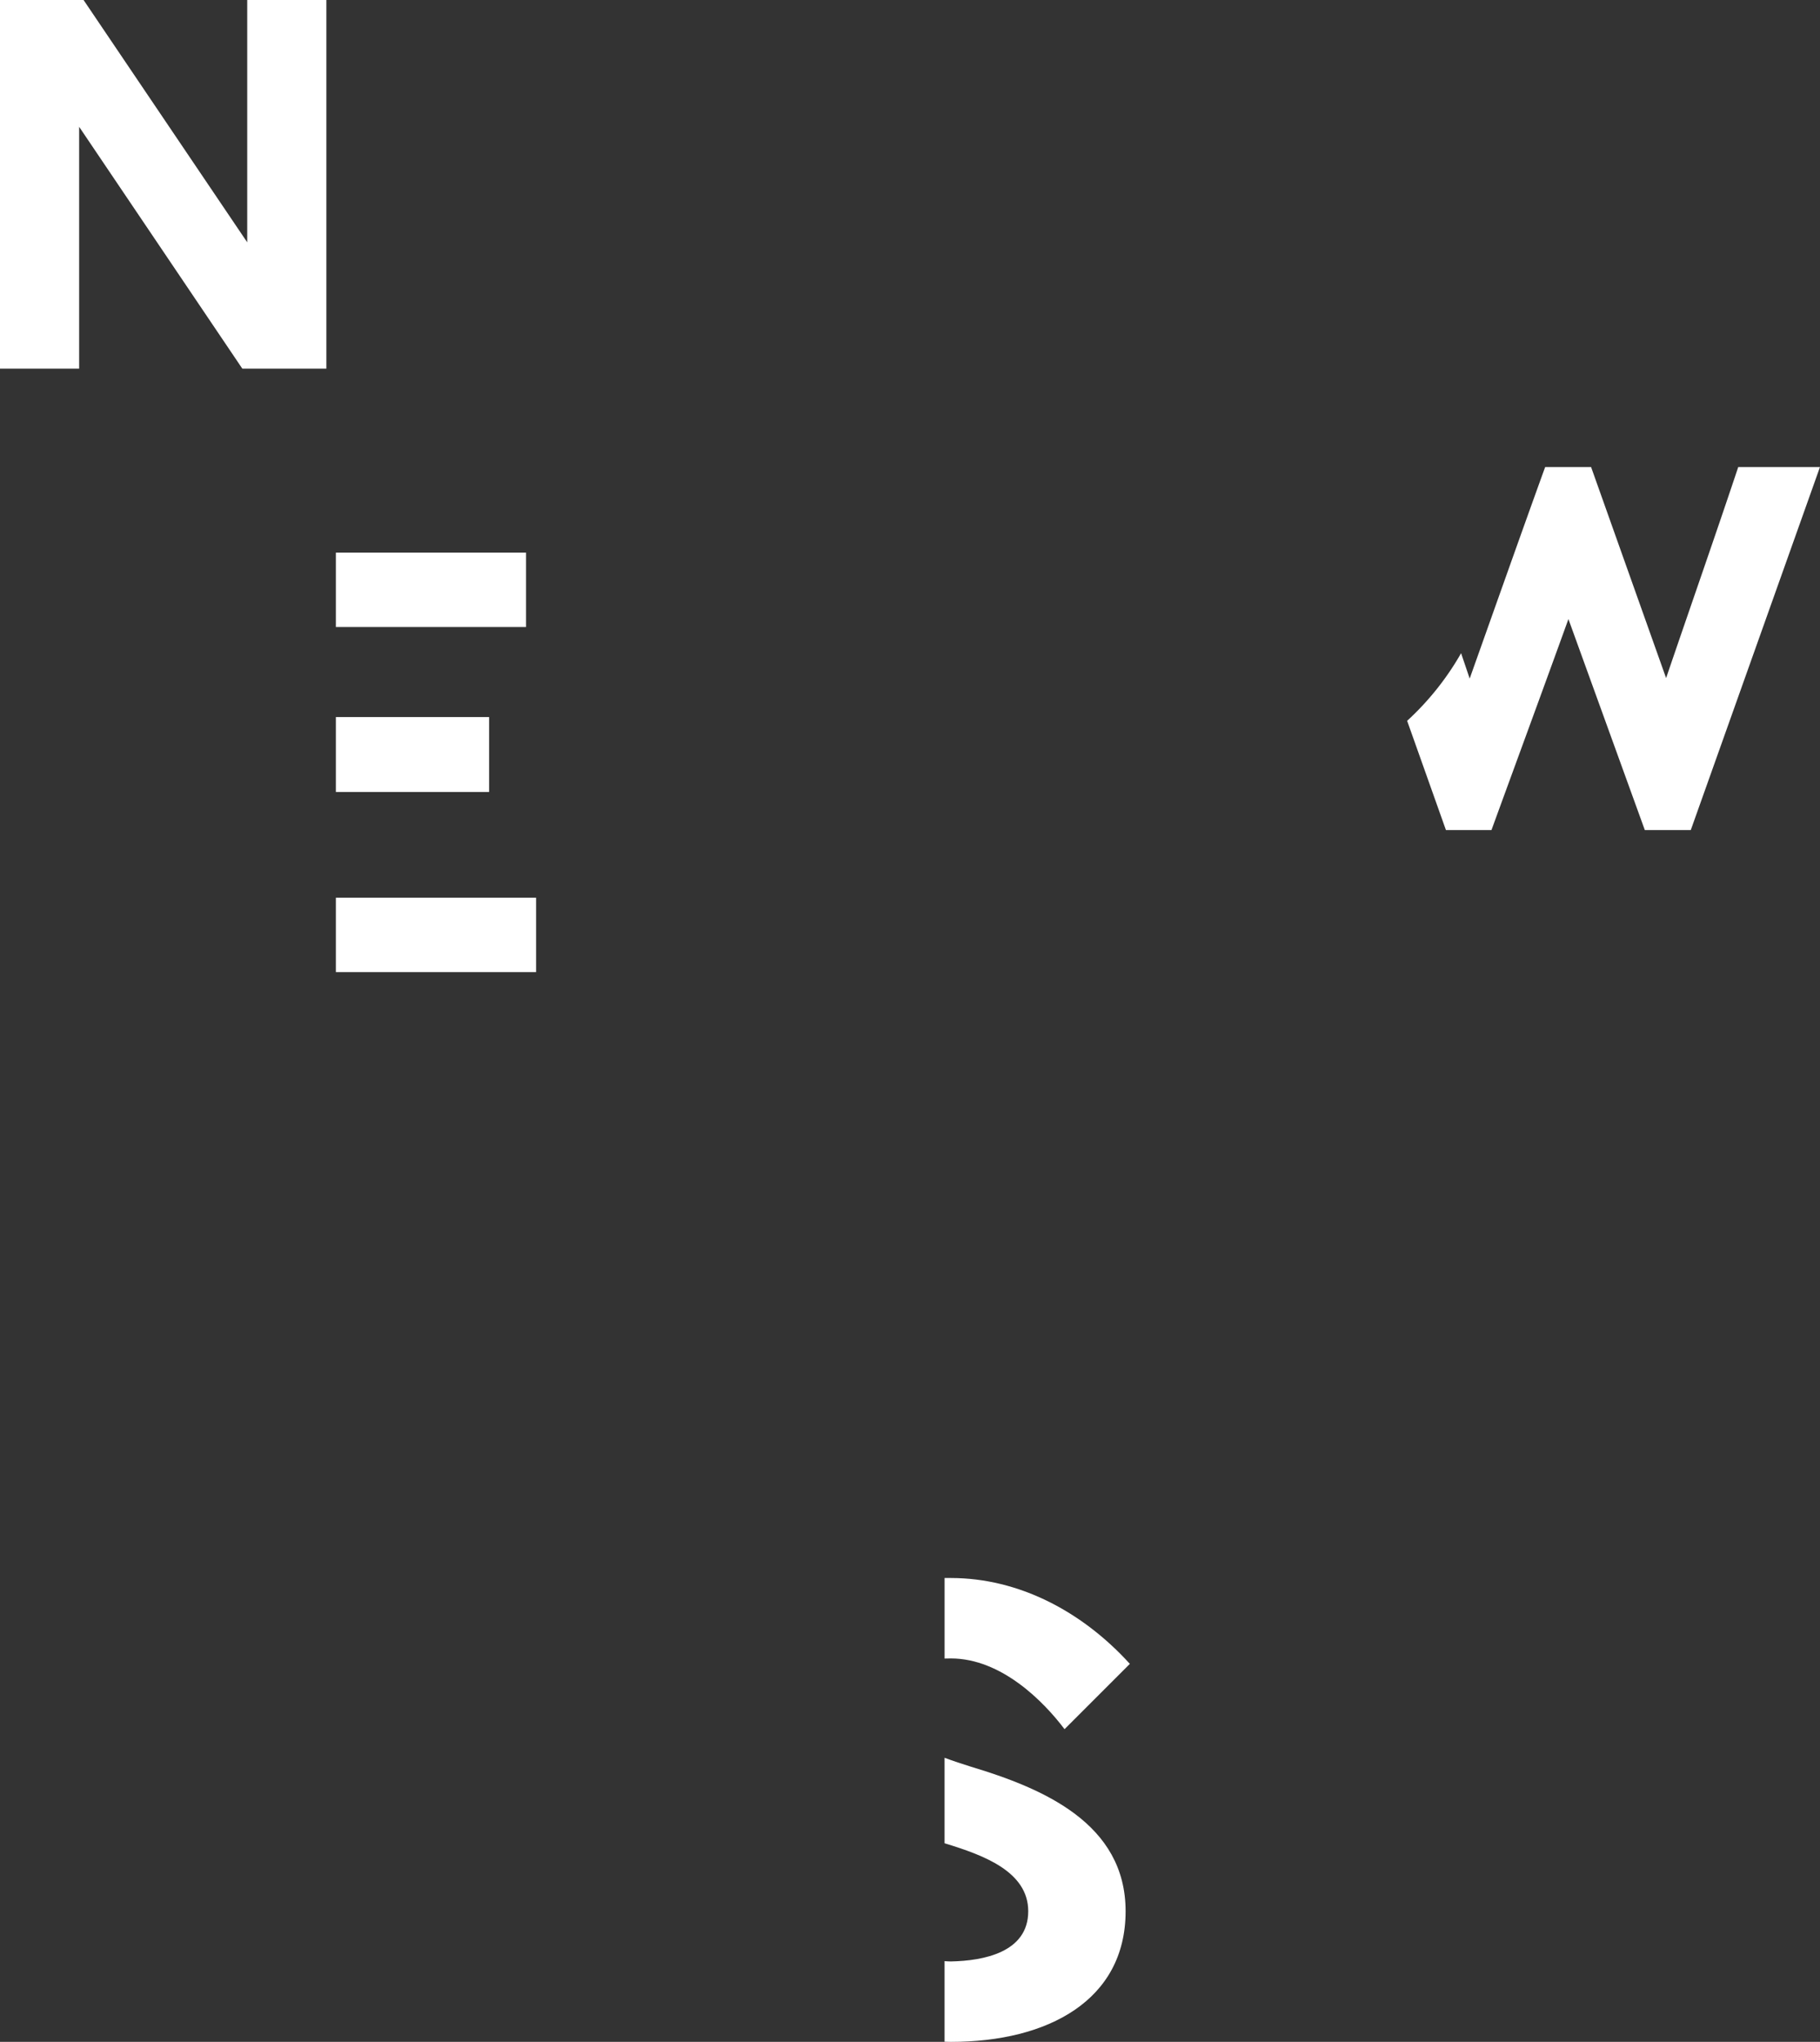 <svg xmlns="http://www.w3.org/2000/svg" viewBox="0 0 820.02 920"><rect x="0" y="0" width="820.02" height="920" fill="#333333" stroke="none"/><defs><style>.cls-1{fill:#fff;}</style></defs><title>typo_news</title><g id="レイヤー_2" data-name="レイヤー 2"><g id="news"><polygon id="n" class="cls-1" points="147.05 166.1 109.18 166.1 35.66 57.14 35.66 166.1 0 166.1 0 0 37.65 0 111.39 109.18 111.39 0 147.05 0 147.05 166.1"/><g id="e"><rect id="bar3" class="cls-1" x="151.33" y="249" width="85.68" height="33.52"/><rect id="bar2" class="cls-1" x="151.33" y="323.08" width="69.04" height="33.77"/><rect id="bar" class="cls-1" x="151.33" y="404.48" width="90.21" height="33.52"/></g><path id="w" class="cls-1" d="M783.17,210.46c-10.25,30.74-21.8,63.66-32.49,95.06l-33.79-95.06H696.18c-10.9,30.09-22.89,64.1-34,95.28l-3.87-11.43A125.88,125.88,0,0,1,634,324.78L651.48,374H672c11.12-30.52,23.33-63.66,34.67-95.06L741.09,374H761.8L820,210.46Z"/><g id="s"><path id="s2" class="cls-1" d="M428.41,747.24c22.89,0,42,19.62,51.23,31.88l29.43-29.43C487.54,726,458.93,711,428.41,711c-.94,0-1.88,0-2.82,0v36.29C426.52,747.28,427.47,747.24,428.41,747.24Z"/><path id="s1" class="cls-1" d="M437.4,796c-3.77-1.19-7.83-2.5-11.82-4v38.52l.37.11c16.9,5.18,37.33,12.53,37.33,30.52,0,18.53-20.16,22.34-34.88,22.62-.94,0-1.88-.07-2.82-.14v36.31c.94,0,1.86.07,2.82.07,43.87,0,78.75-18.8,78.75-58.86C507.16,821.63,470.1,805.83,437.4,796Z"/></g></g></g></svg>
